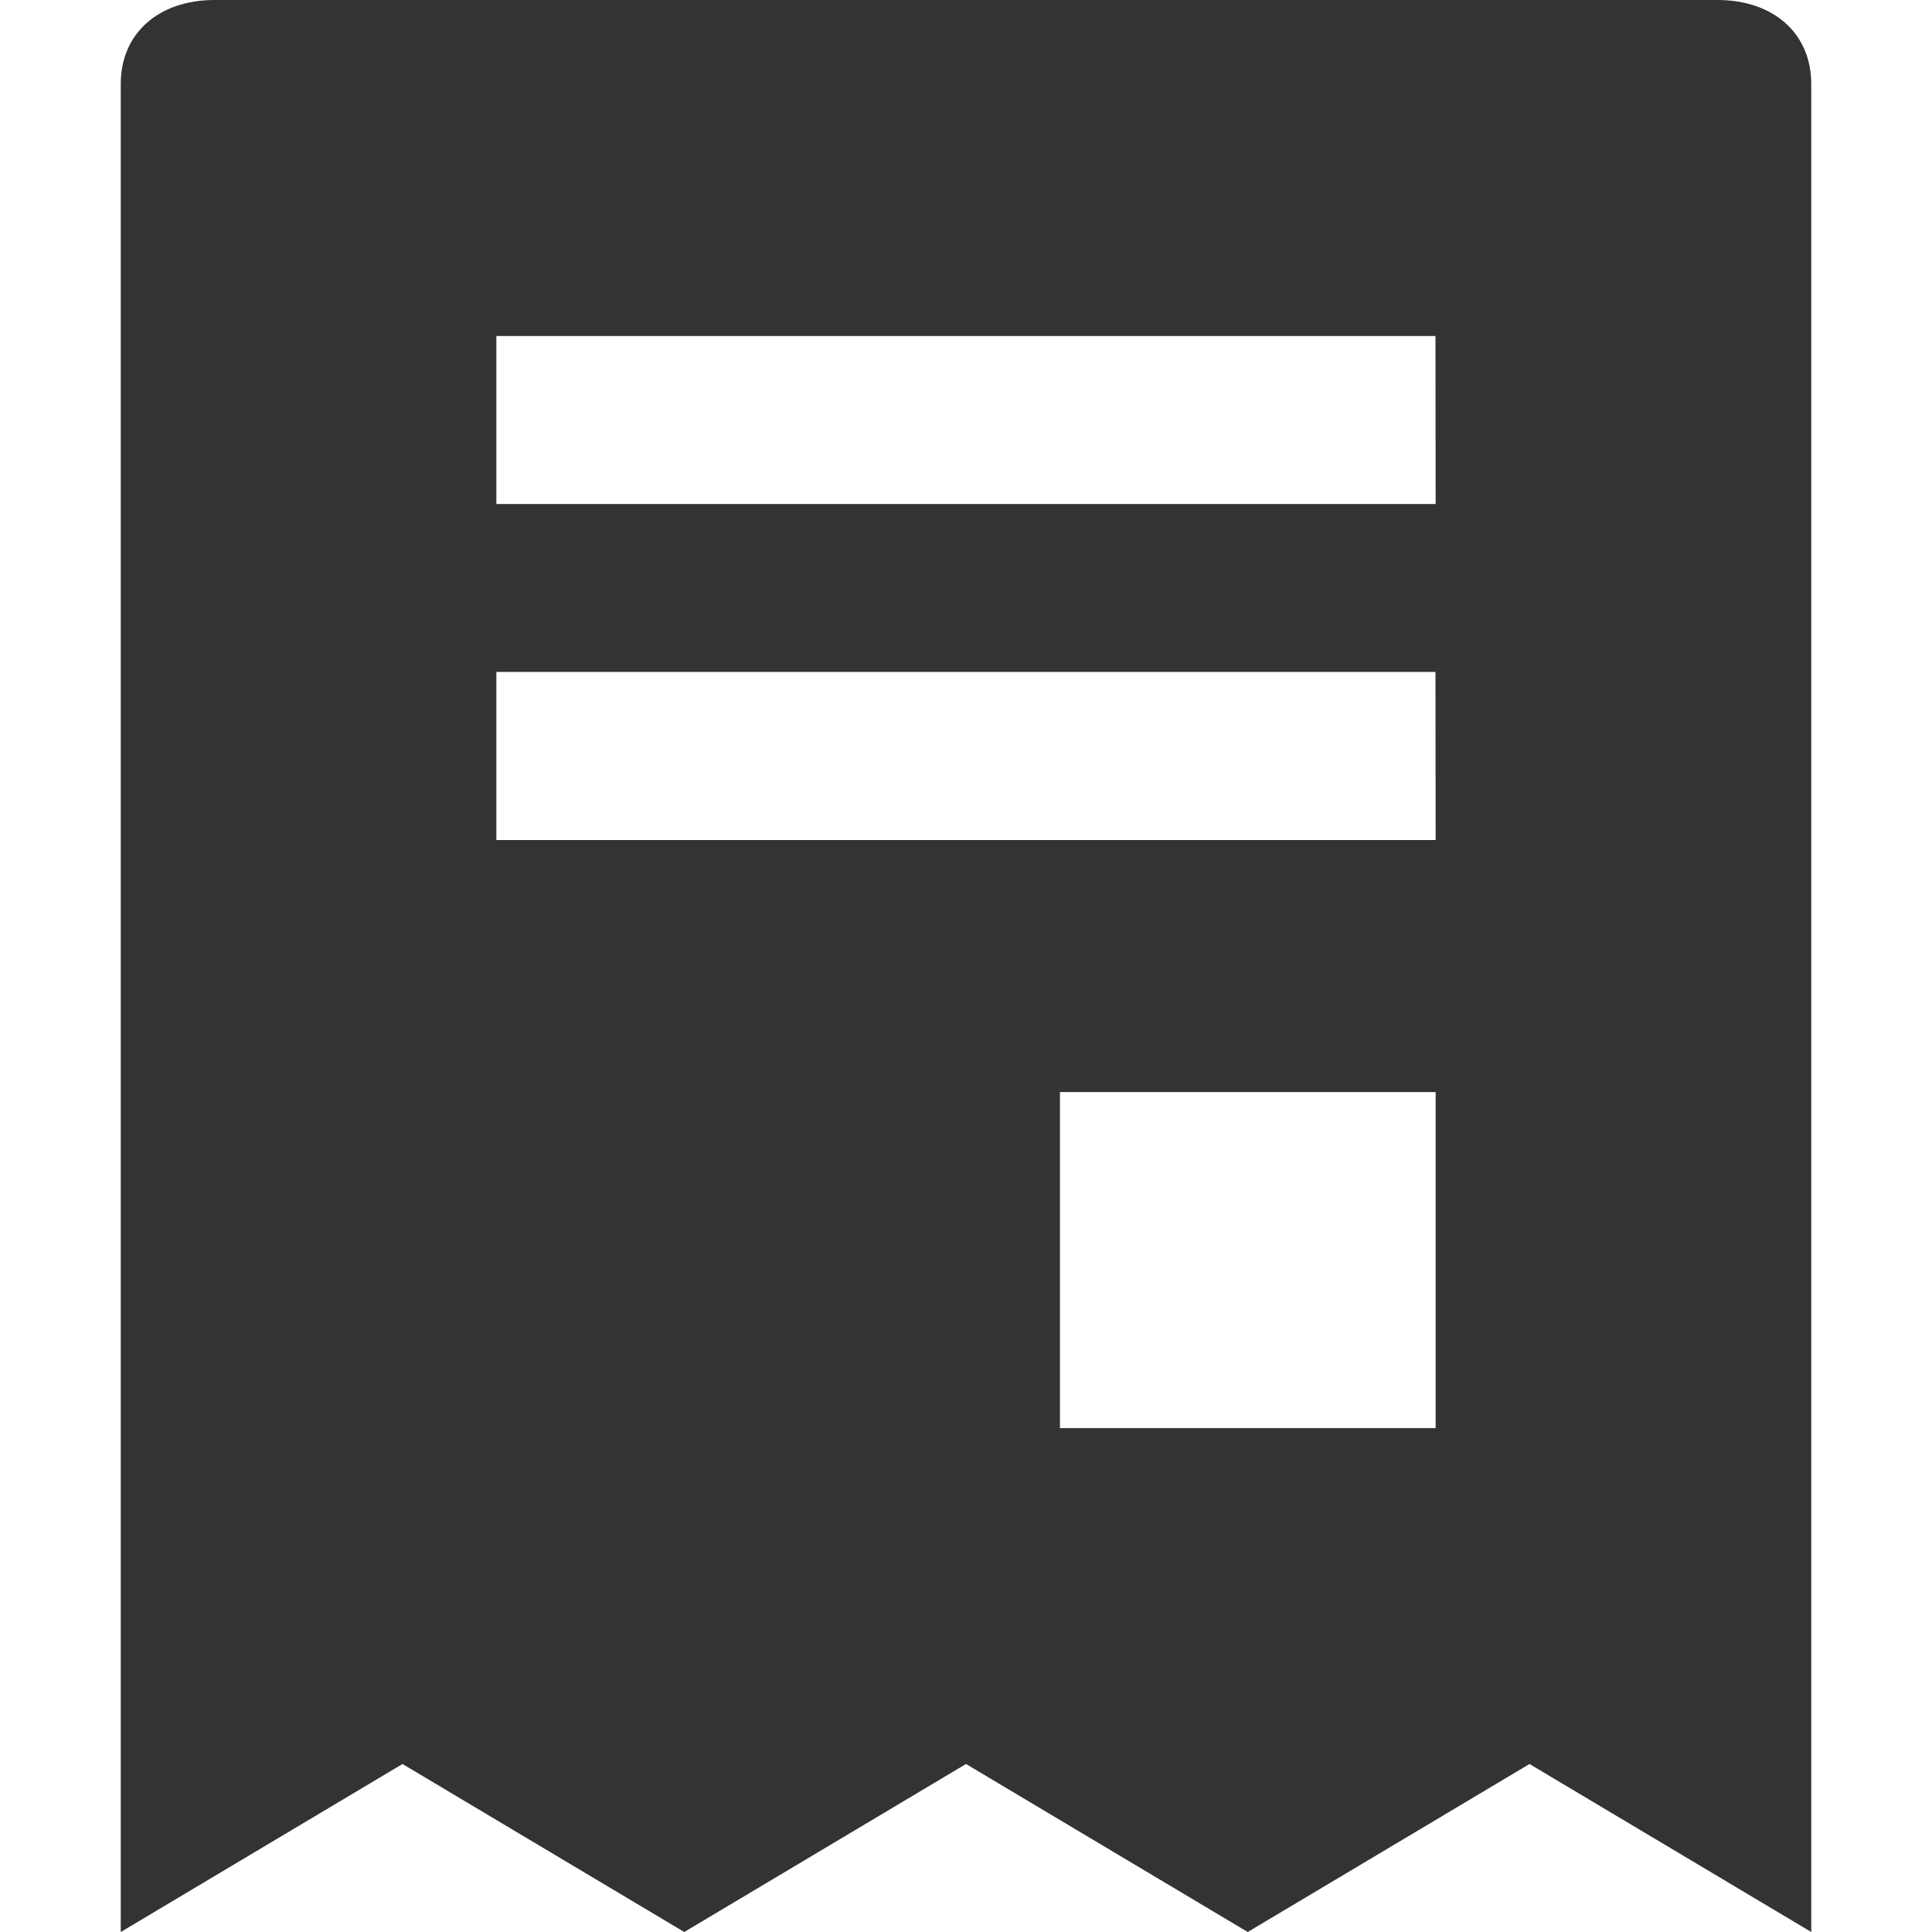 <svg width="24" height="24" viewBox="0 0 24 24" fill="none" xmlns="http://www.w3.org/2000/svg">
<g clip-path="url(#clip0_299_1130)">
<path d="M21.334 0H2.666C1.966 0 1.5 0.417 1.5 1.043V24L5 21.913L8.5 24L12 21.913L15.5 24L19 21.913L22.5 24V1.043C22.5 0.417 22.034 0 21.334 0ZM17.834 17.74H13.167V13.566H17.834V17.74ZM17.834 10.435H6.166V8.347H17.832L17.834 10.435ZM17.834 6.261H6.166V4.174H17.832L17.834 6.261Z" fill="#333333"/>
</g>
<defs>
<clipPath id="clip0_299_1130">
<rect width="24" height="24" fill="white"/>
</clipPath>
</defs>
</svg>

